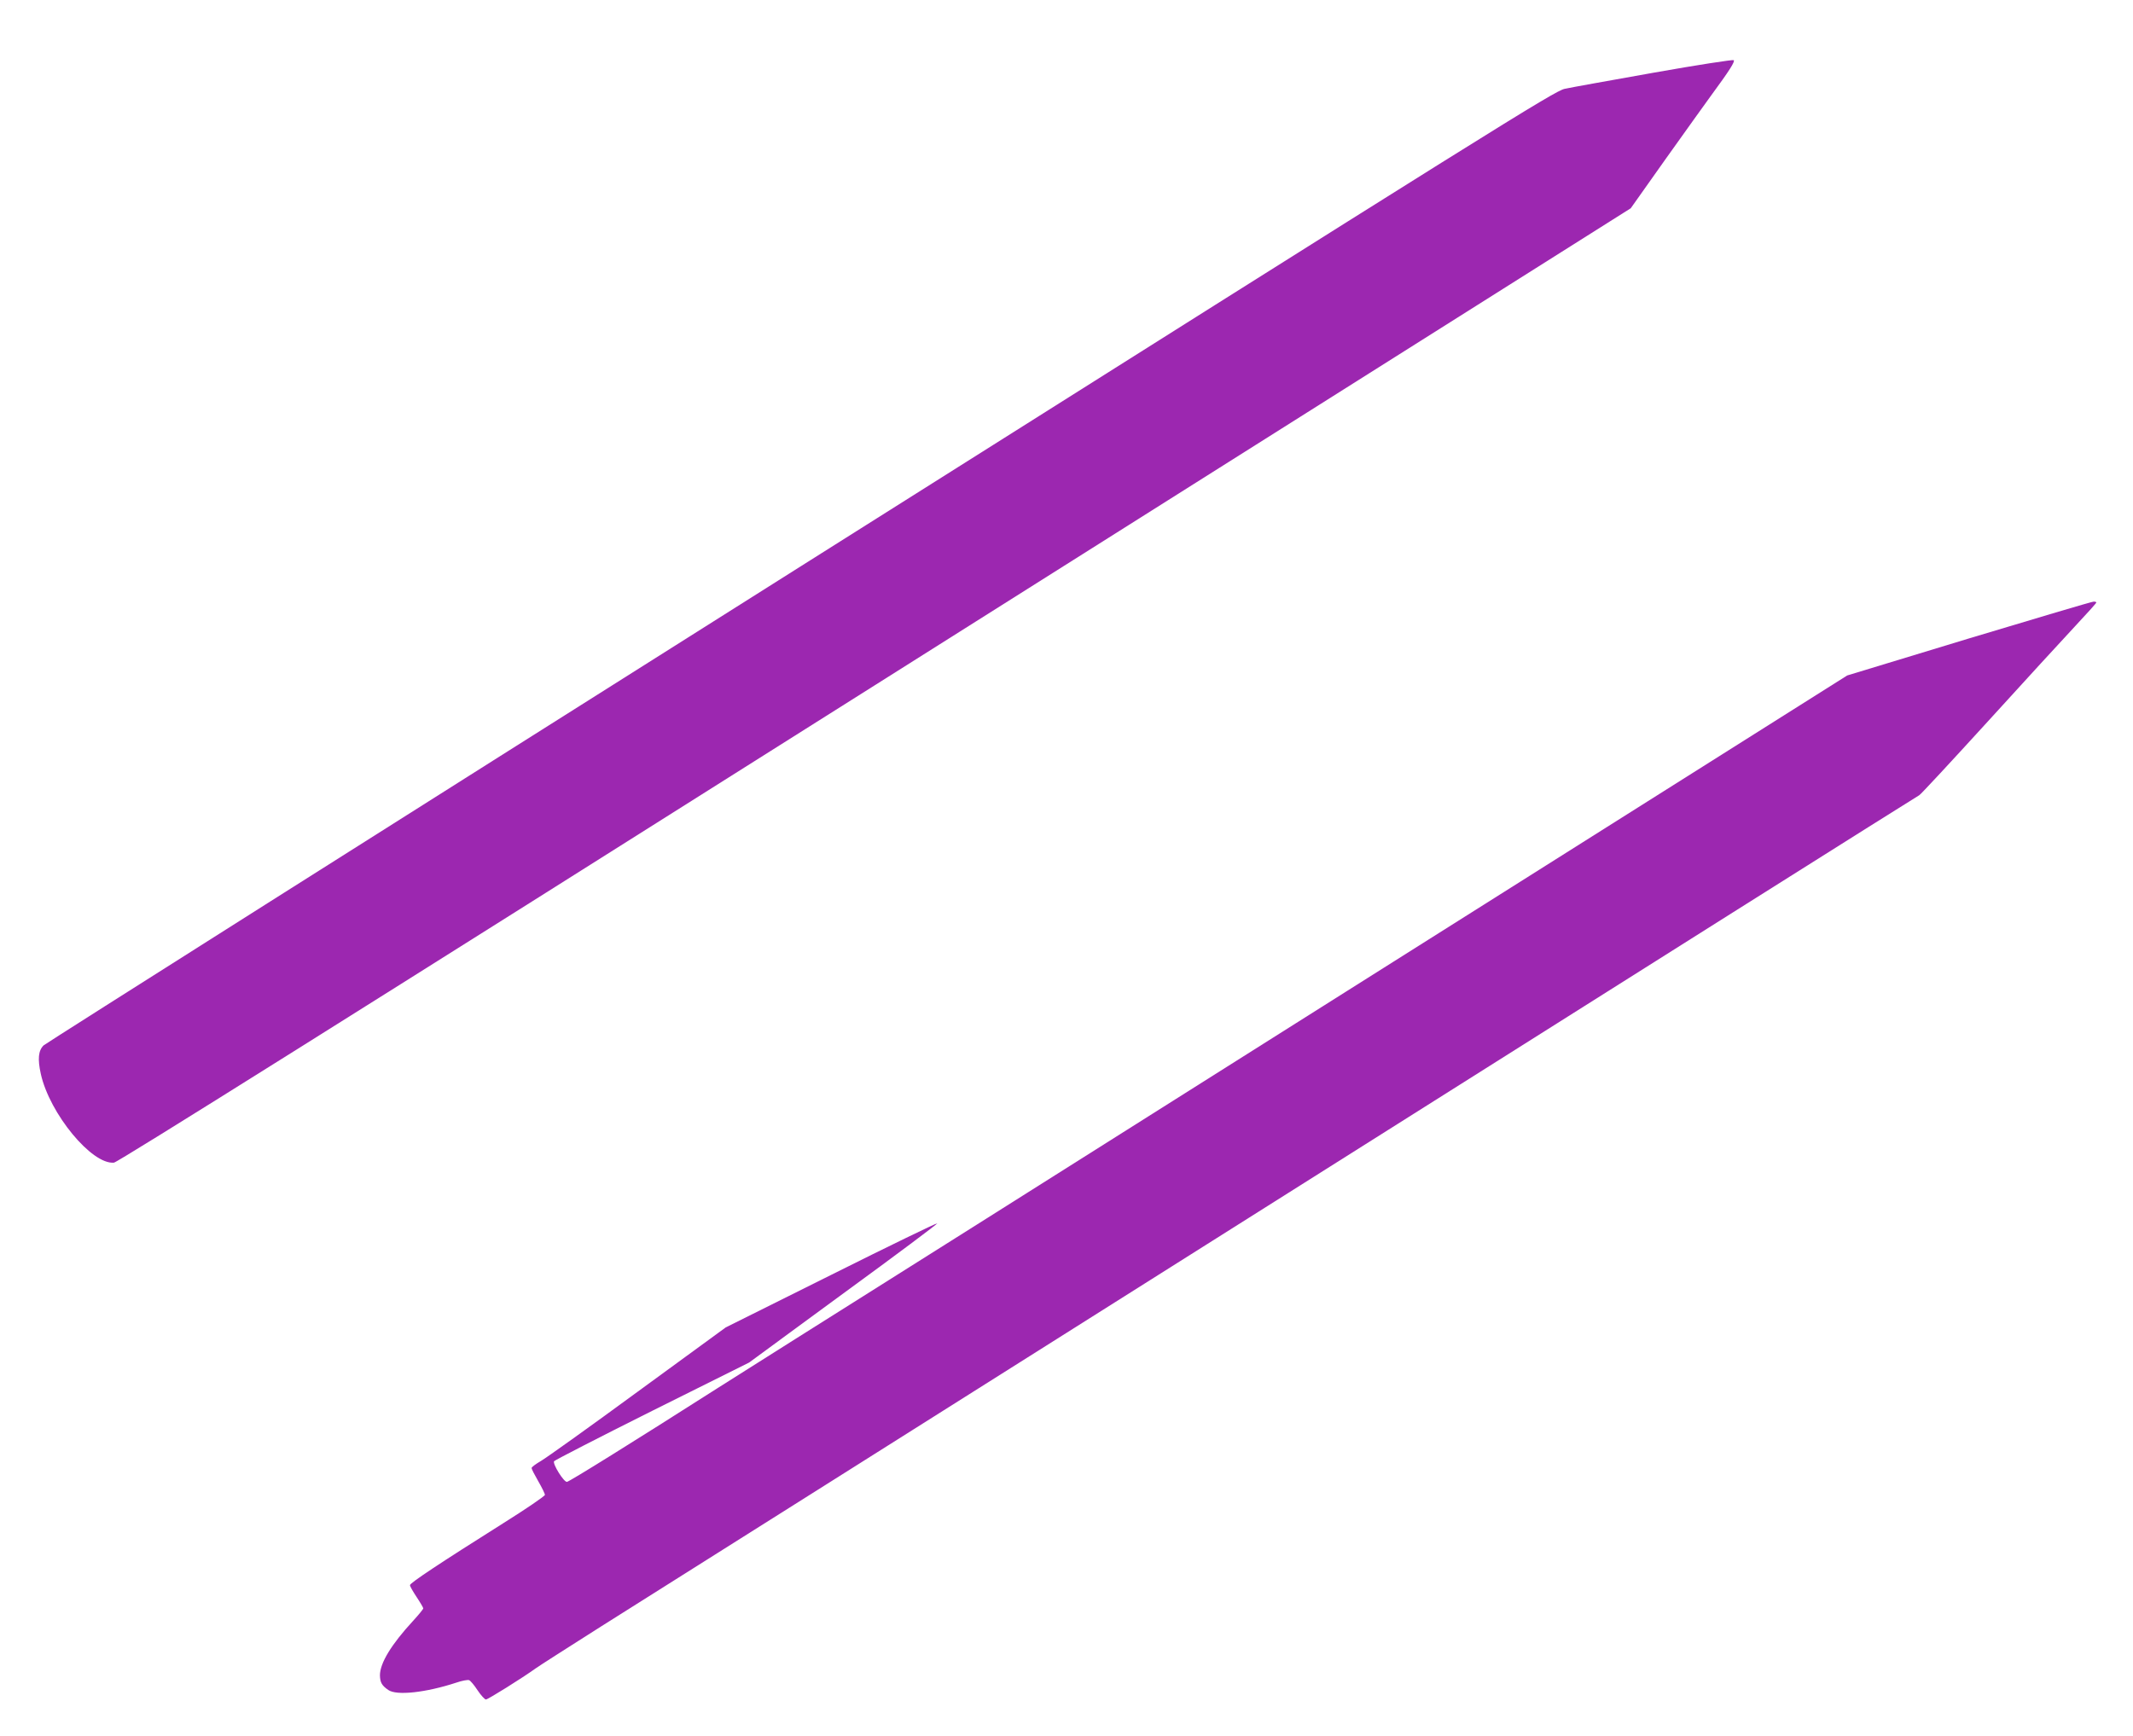 <?xml version="1.0" standalone="no"?>
<!DOCTYPE svg PUBLIC "-//W3C//DTD SVG 20010904//EN"
 "http://www.w3.org/TR/2001/REC-SVG-20010904/DTD/svg10.dtd">
<svg version="1.0" xmlns="http://www.w3.org/2000/svg"
 width="1280pt" height="1042pt" viewBox="0 0 1280 1042"
 preserveAspectRatio="xMidYMid meet">
<g transform="translate(0,1042) scale(0.1,-0.1)"
fill="#9c27b0" stroke="none">
<path d="M9925 9984 c-258 -46 -499 -89 -535 -97 -60 -12 -378 -211 -4585
-2866 -2486 -1569 -4530 -2863 -4543 -2875 -32 -31 -37 -82 -17 -172 53 -238
306 -545 439 -532 22 2 1376 851 4567 2866 l4535 2862 211 298 c116 163 238
333 270 377 111 151 146 206 137 214 -5 4 -220 -29 -479 -75z"/>
<path d="M11815 6588 l-730 -222 -3010 -1899 c-1655 -1045 -3140 -1982 -3300
-2082 -159 -100 -371 -234 -470 -297 -505 -322 -889 -561 -903 -562 -19 -1
-87 108 -77 124 4 6 268 142 588 302 l582 290 567 416 c313 228 566 418 563
420 -3 3 -290 -136 -638 -310 l-632 -315 -526 -384 c-289 -212 -551 -399 -582
-417 -31 -18 -57 -37 -57 -43 0 -6 18 -41 40 -79 22 -38 40 -75 40 -82 0 -7
-114 -85 -253 -172 -381 -240 -557 -357 -557 -370 0 -6 18 -38 40 -71 22 -33
40 -64 40 -68 0 -5 -28 -39 -61 -75 -131 -142 -199 -254 -199 -327 1 -43 11
-61 50 -88 50 -35 225 -16 408 44 34 12 69 18 77 15 8 -3 31 -30 51 -61 20
-30 43 -55 50 -55 12 0 217 128 299 187 22 16 198 128 390 250 193 121 2048
1292 4124 2602 2076 1311 3780 2385 3788 2388 8 3 192 202 411 442 218 240
454 497 524 572 70 75 128 139 128 143 0 3 -8 6 -17 5 -10 0 -346 -100 -748
-221z"/>
</g>
</svg>
